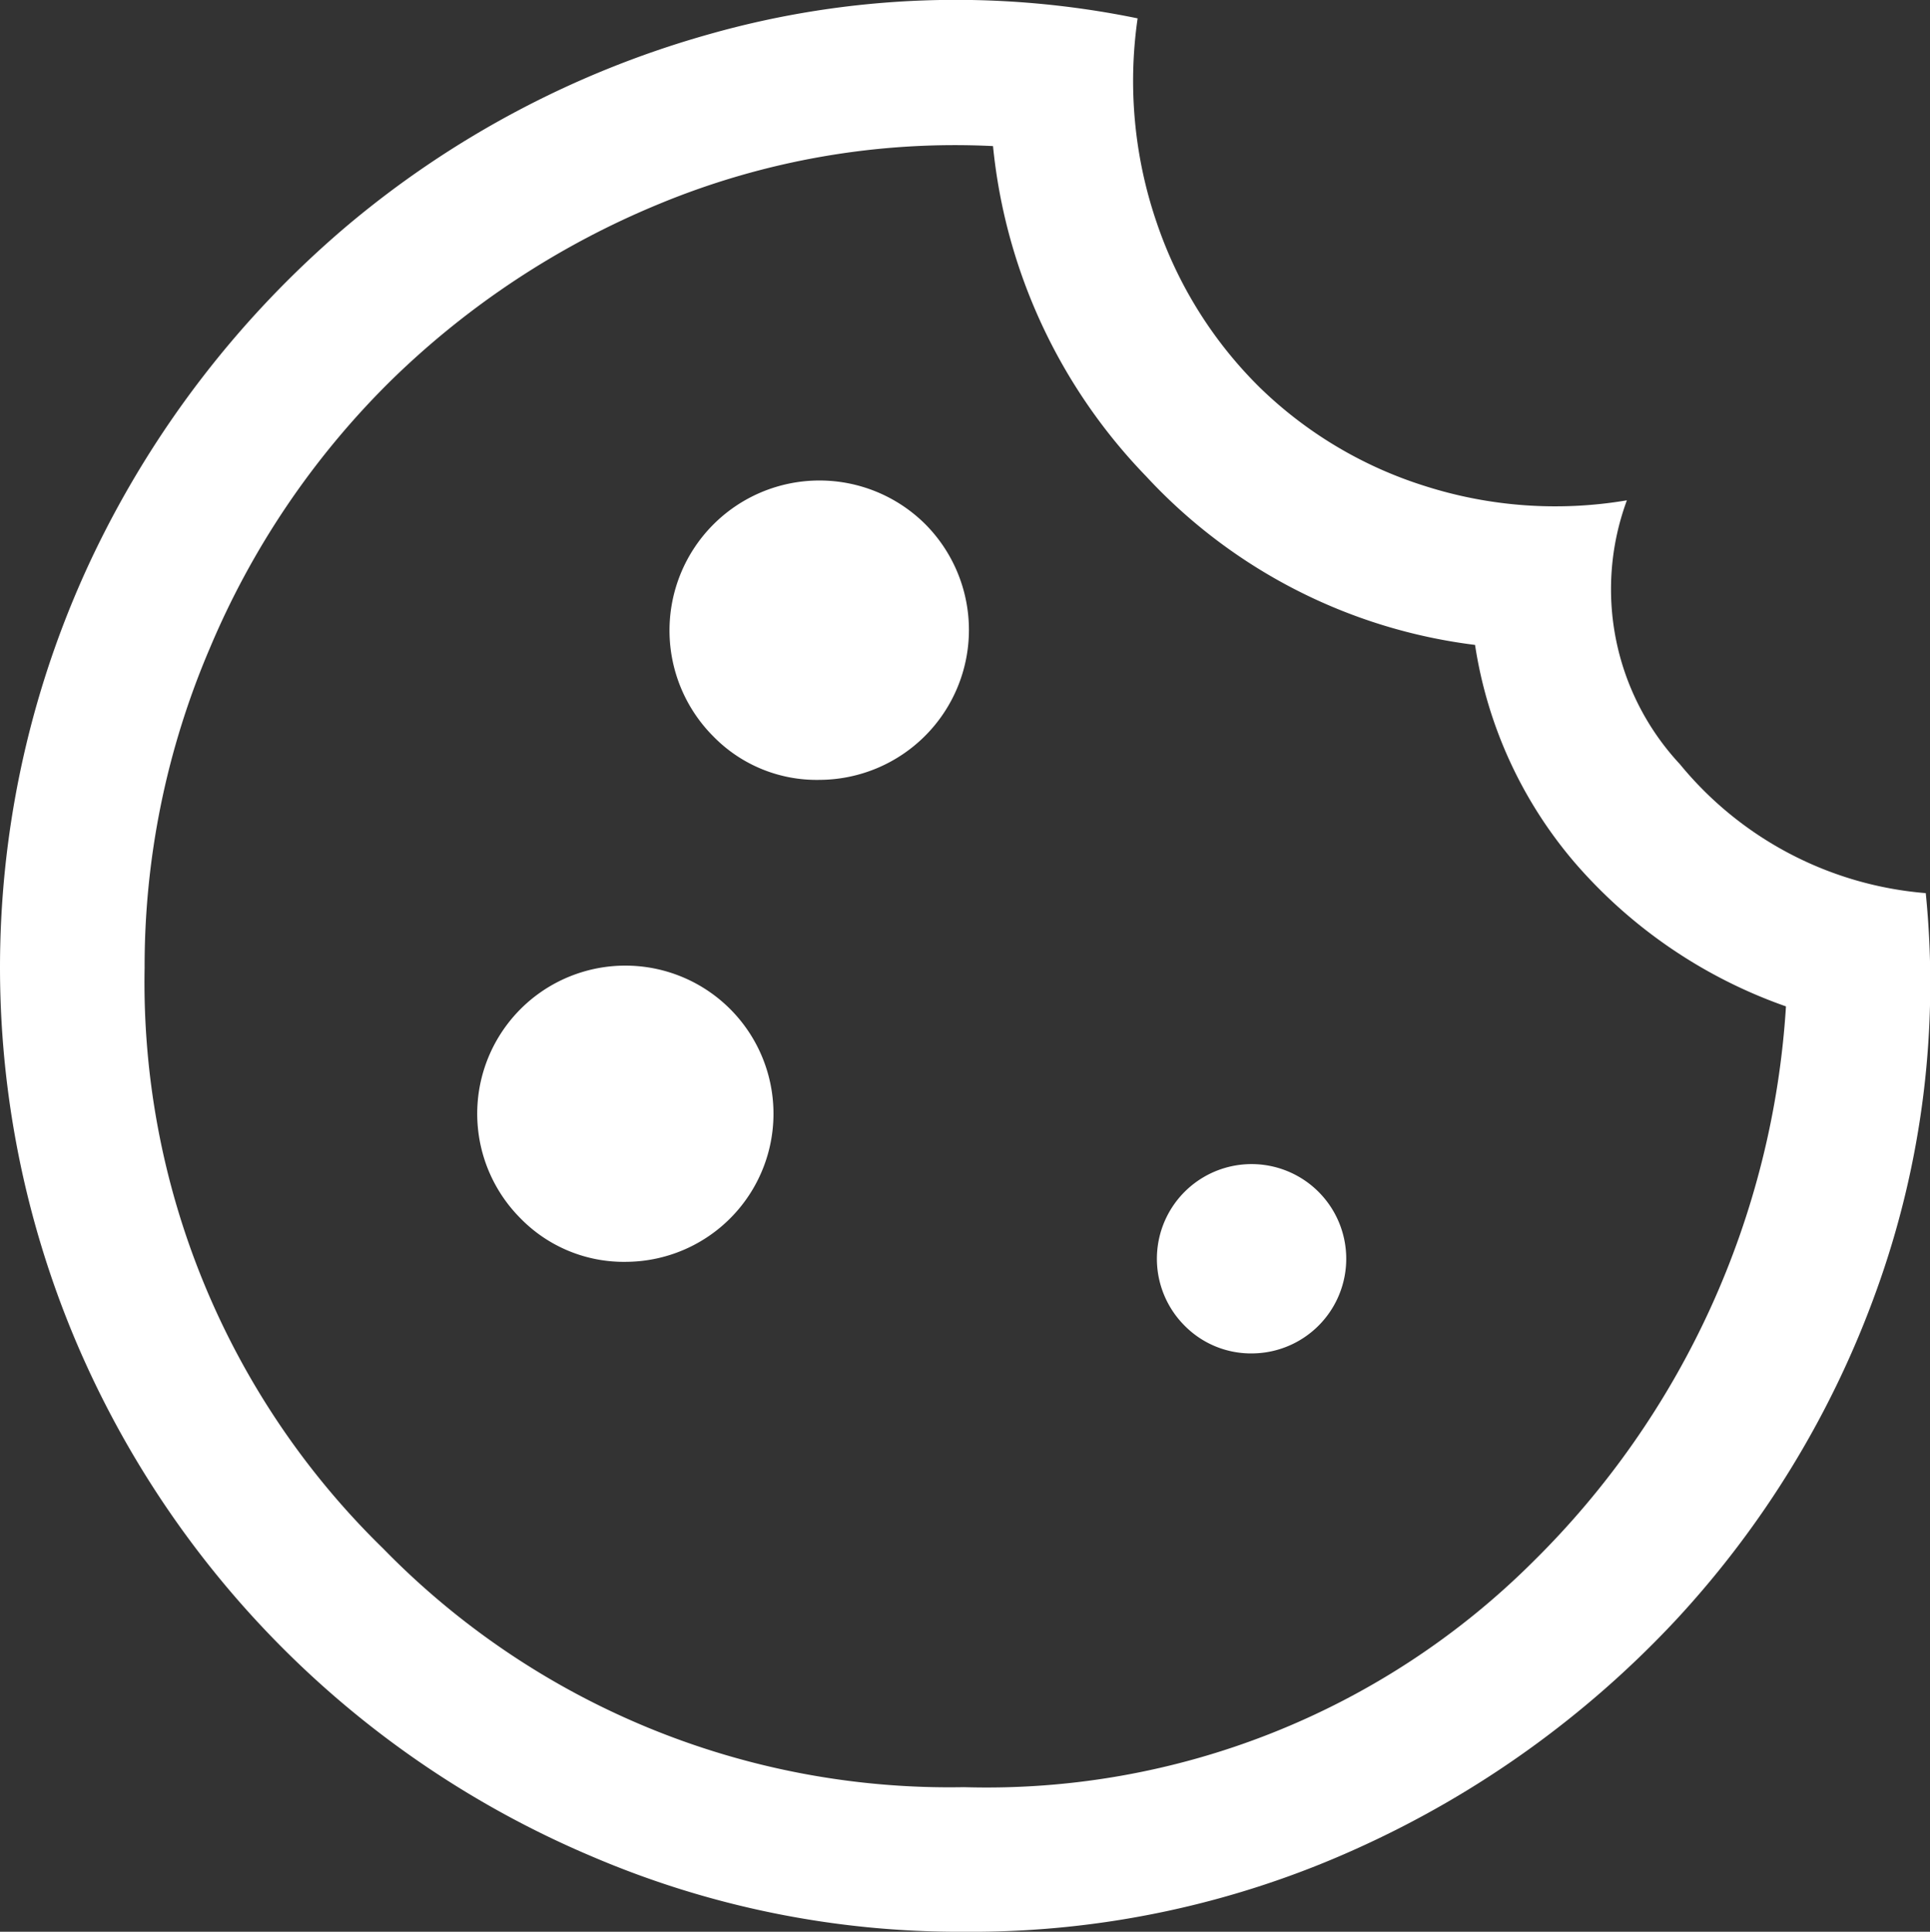 <svg xmlns="http://www.w3.org/2000/svg" width="40.038" height="40.081" viewBox="0 0 40.038 40.081">
  <rect x="0" y="0" width="40.038" height="40.081" fill="#333333" stroke="none"/>
  <path id="Icon_cookies" d="M21,20.1a3.111,3.111,0,0,0,2.2-5.3,3.111,3.111,0,0,0-4.4,4.4A2.993,2.993,0,0,0,21,20.1Zm-4,10a3.073,3.073,0,1,0-2.2-.9A2.993,2.993,0,0,0,17,30.1ZM30,32a1.964,1.964,0,1,0-1.425-.575A1.935,1.935,0,0,0,30,32ZM24,44a19.352,19.352,0,0,1-7.75-1.575A20.15,20.15,0,0,1,5.575,31.75,19.9,19.9,0,0,1,5.95,15.4a20.587,20.587,0,0,1,5.225-6.775,20.089,20.089,0,0,1,7.55-4A18.73,18.73,0,0,1,27.6,4.3,9.066,9.066,0,0,0,28,8.55a8.731,8.731,0,0,0,2.125,3.4A8.6,8.6,0,0,0,33.55,14a8.887,8.887,0,0,0,4.2.3,5.326,5.326,0,0,0,1.1,5.475,7.365,7.365,0,0,0,5.1,2.675,18.744,18.744,0,0,1-1.025,8.25,19.993,19.993,0,0,1-4.175,6.85,20.672,20.672,0,0,1-6.55,4.7A19.365,19.365,0,0,1,24,44Zm0-3a16.048,16.048,0,0,0,11.8-4.675A17.725,17.725,0,0,0,41.05,24.8a10.288,10.288,0,0,1-4.375-2.975A9.034,9.034,0,0,1,34.6,17.3a11.165,11.165,0,0,1-6.825-3.5A11.477,11.477,0,0,1,24.6,6.95a16.033,16.033,0,0,0-6.925,1.2,17.449,17.449,0,0,0-5.6,3.7A17.1,17.1,0,0,0,8.35,17.375,16.762,16.762,0,0,0,7,24a16.4,16.4,0,0,0,4.95,12.05A16.4,16.4,0,0,0,24,41ZM24.05,23.75Z" transform="translate(-4 -3.919)" fill="#fff"/>
</svg>
